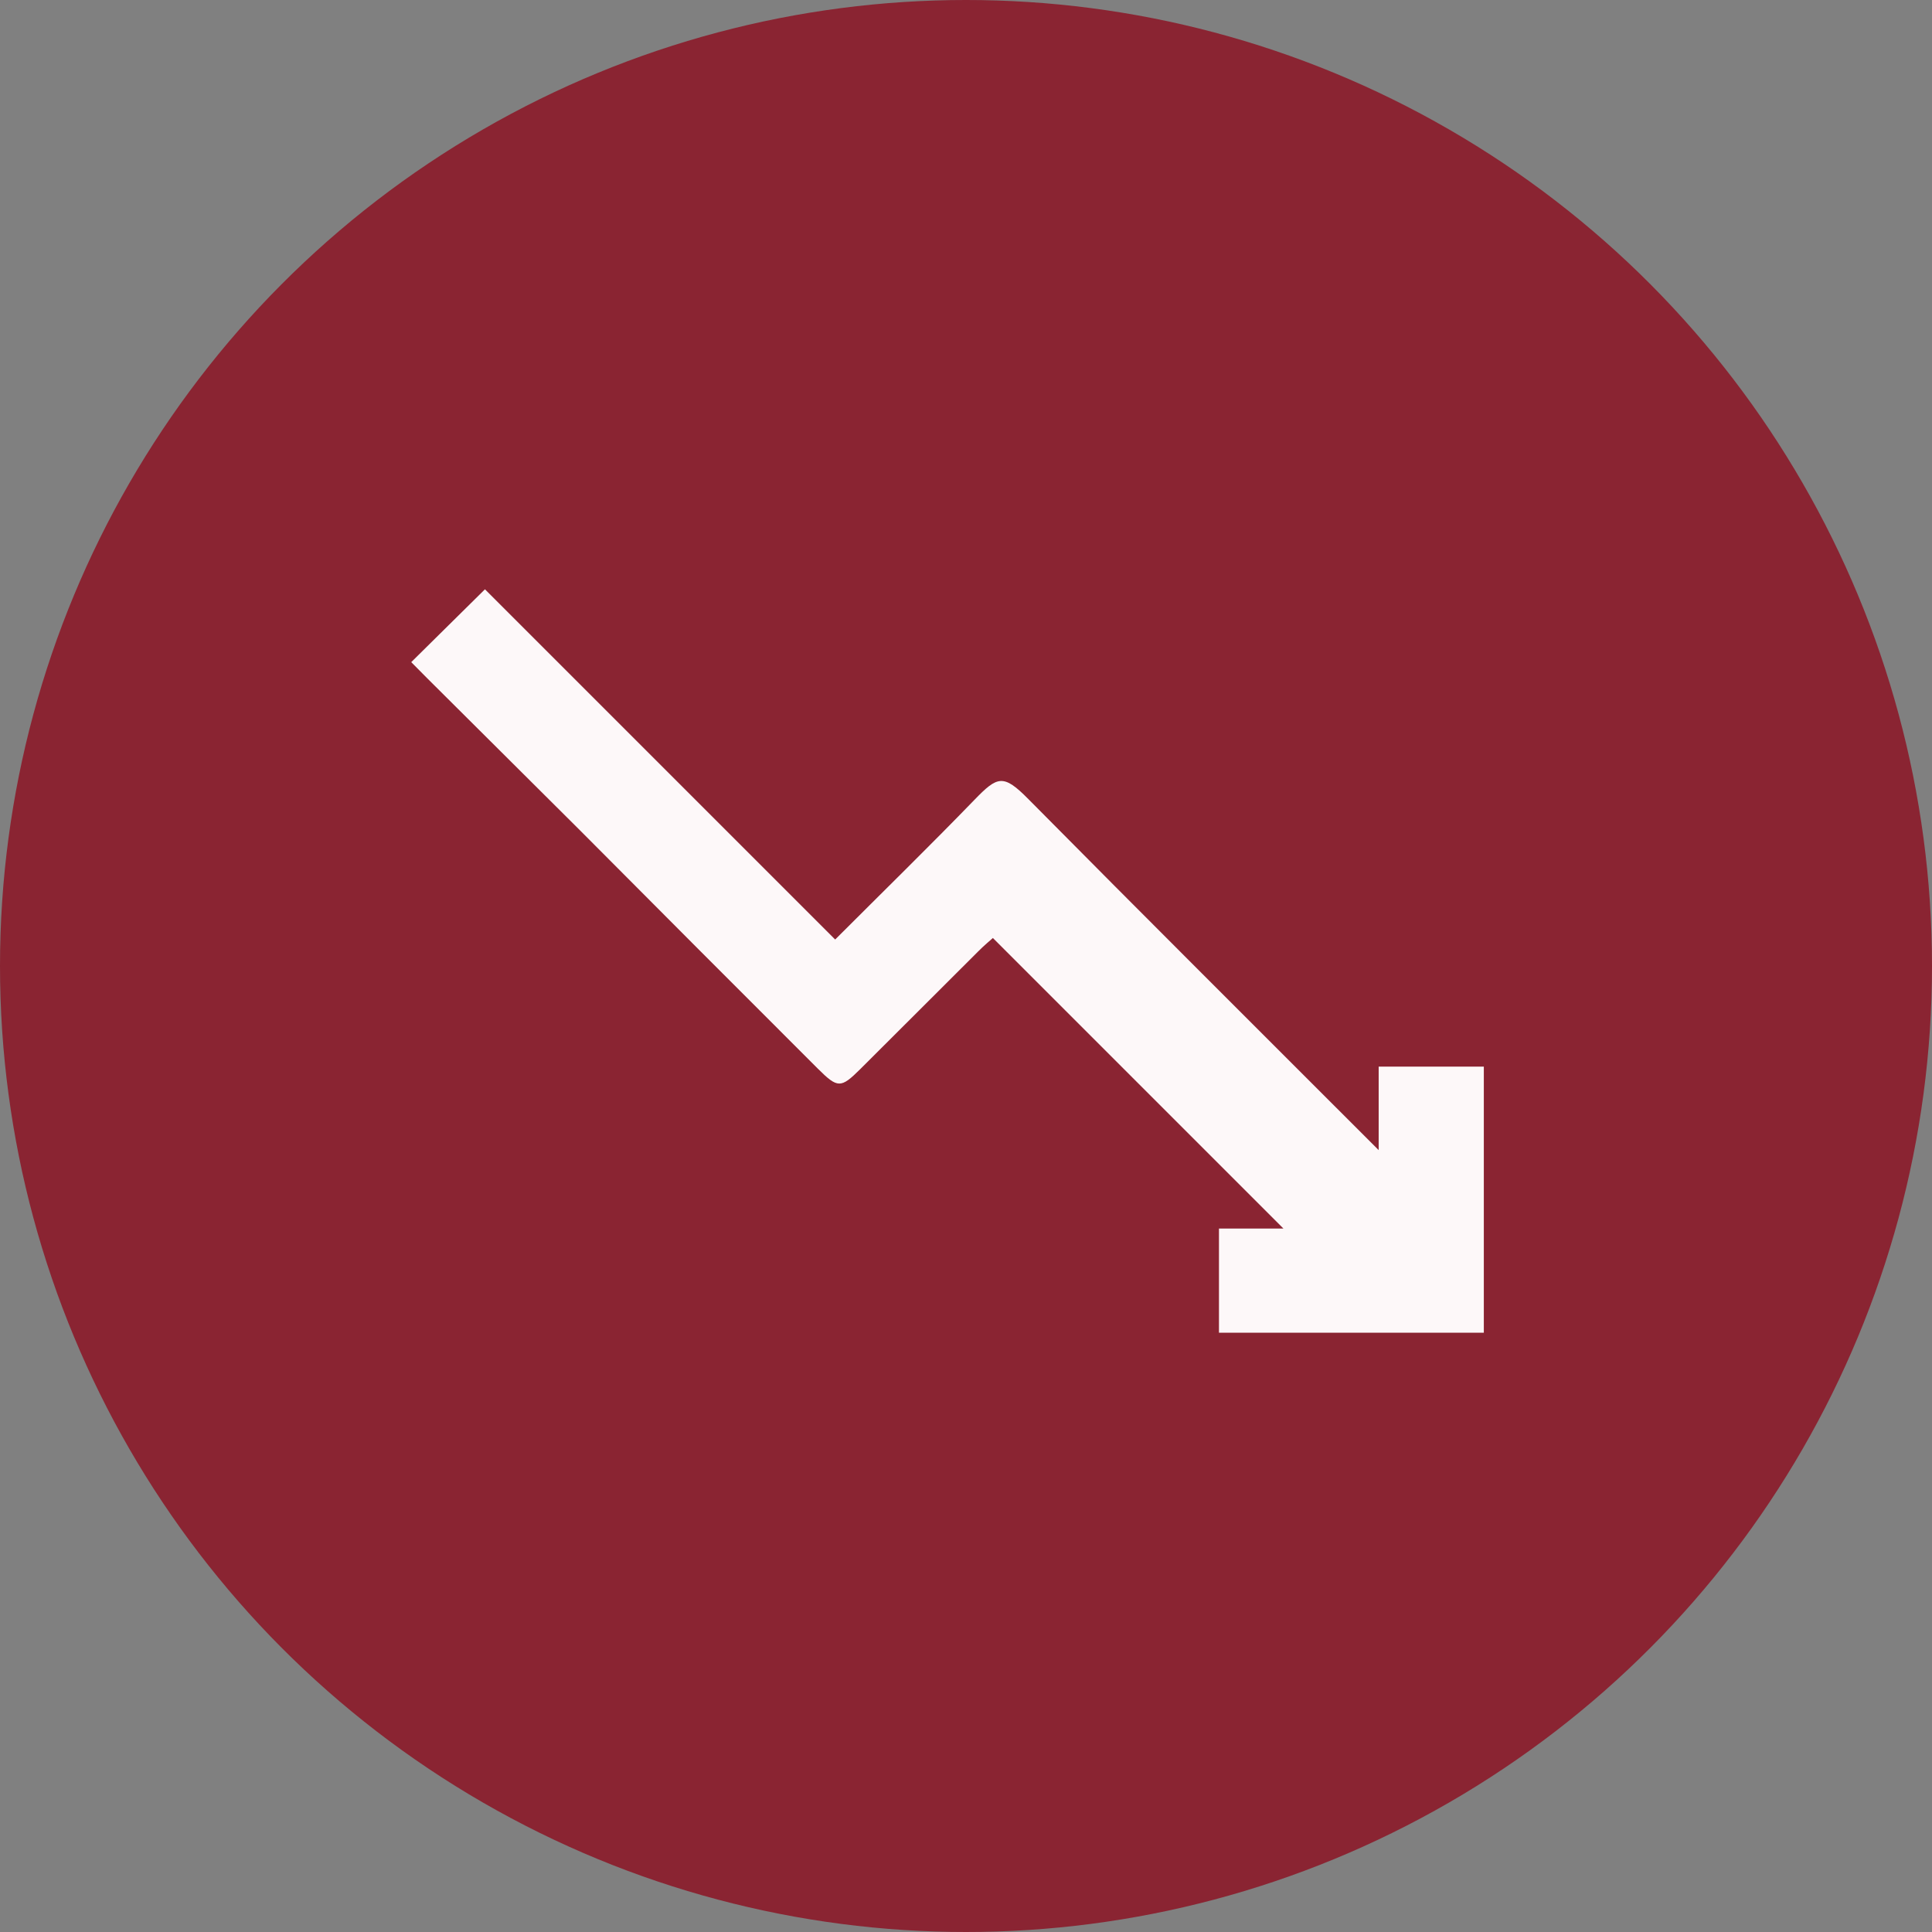 <svg xmlns="http://www.w3.org/2000/svg" viewBox="0 0 242.18 242.18"><rect x="0" y="0" width="242.18" height="242.18" fill="#808080" stroke="none"/><defs><style>.cls-1{fill:#8a2432;}.cls-2{fill:#fdf8f9;}</style></defs><g id="Layer_2" data-name="Layer 2"><circle class="cls-1" cx="121.09" cy="121.09" r="121.09"/></g><g id="rates"><path class="cls-2" d="M51.55,83l9.24-9.13,43.9,43.9c6.19-6.19,11.9-11.77,17.45-17.5,2.9-3,3.63-3.28,6.77-.1,14.45,14.6,29,29.08,43.91,44V133.7H186v33.36h-33.2V154h8.08l-36.42-36.42c-.22.2-1.09.92-1.88,1.72-4.94,4.91-9.84,9.85-14.78,14.75-2.4,2.38-2.8,2.38-5.27-.08Q87.54,119,72.62,104L53.53,85Z"/></g></svg>